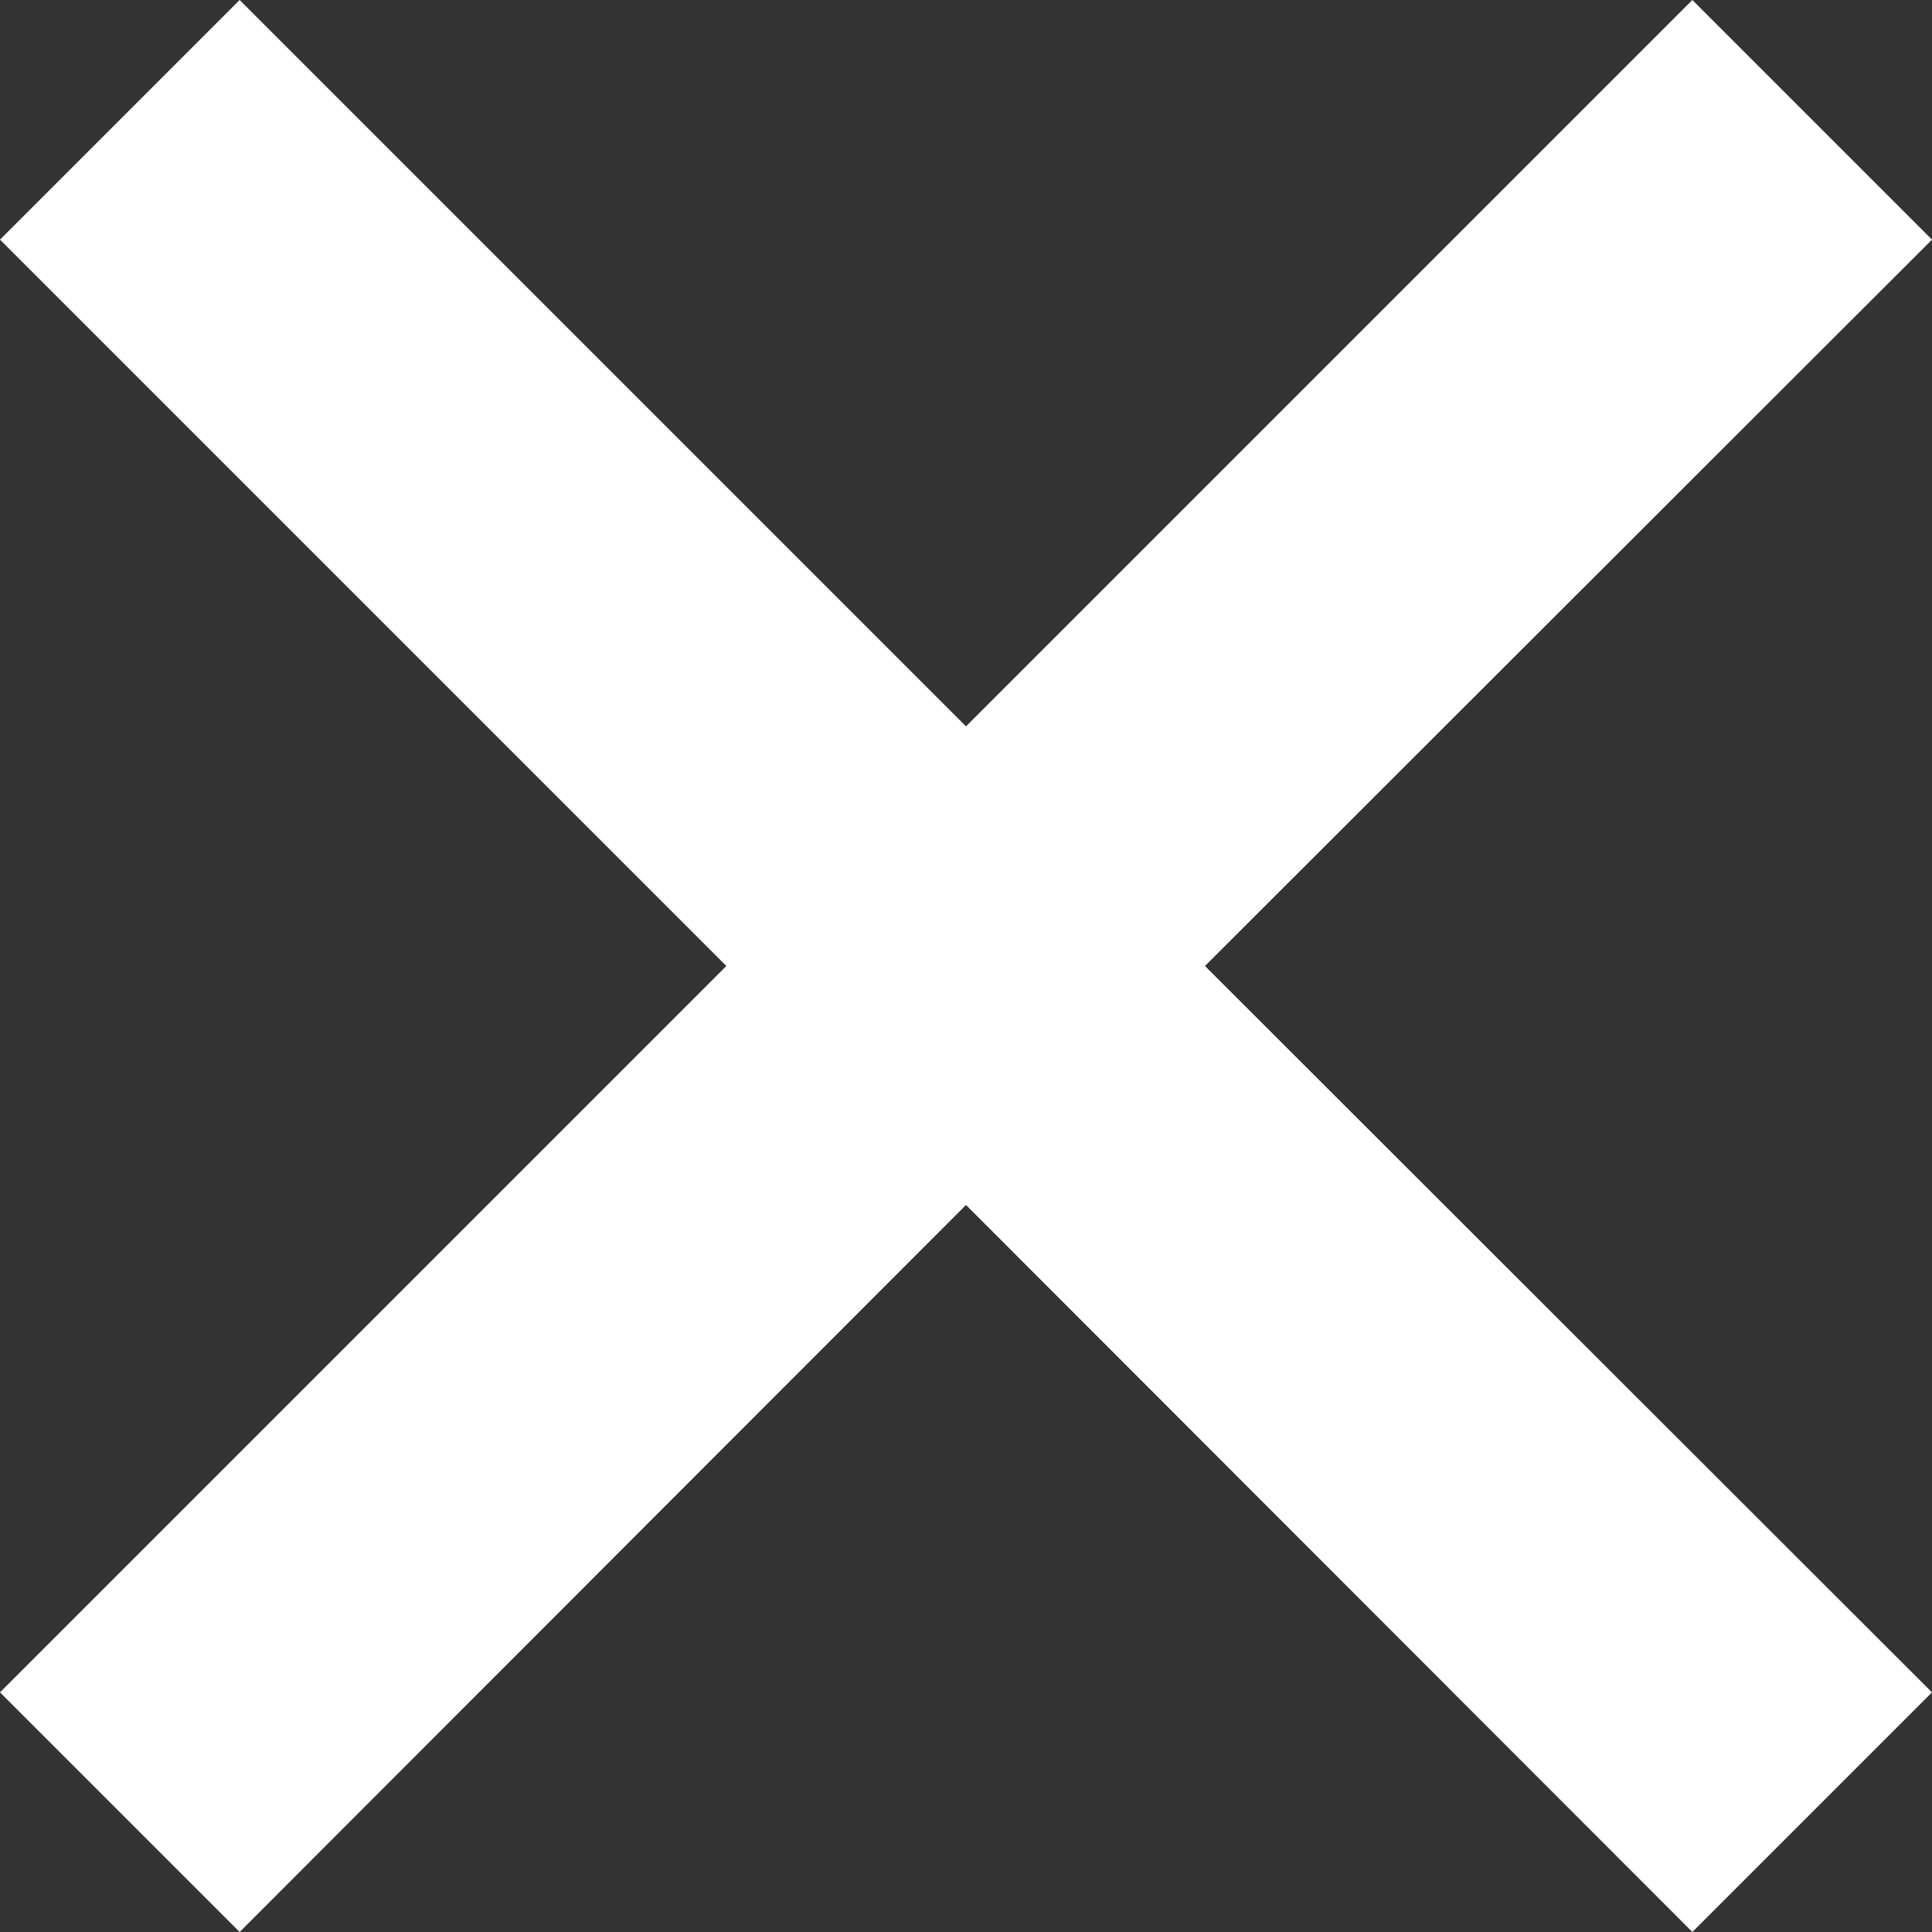 <svg xmlns="http://www.w3.org/2000/svg" viewBox="0 0 28.54 28.54"><rect x="0" y="0" width="28.54" height="28.54" fill="#333333" stroke="none"/><polygon style="fill:#fff" class="cls-1" points="28.54 3.54 25 0 14.27 10.73 3.54 0 0 3.54 10.73 14.27 0 25 3.54 28.54 14.27 17.8 25 28.54 28.54 25 17.8 14.27 28.54 3.54"/></svg>